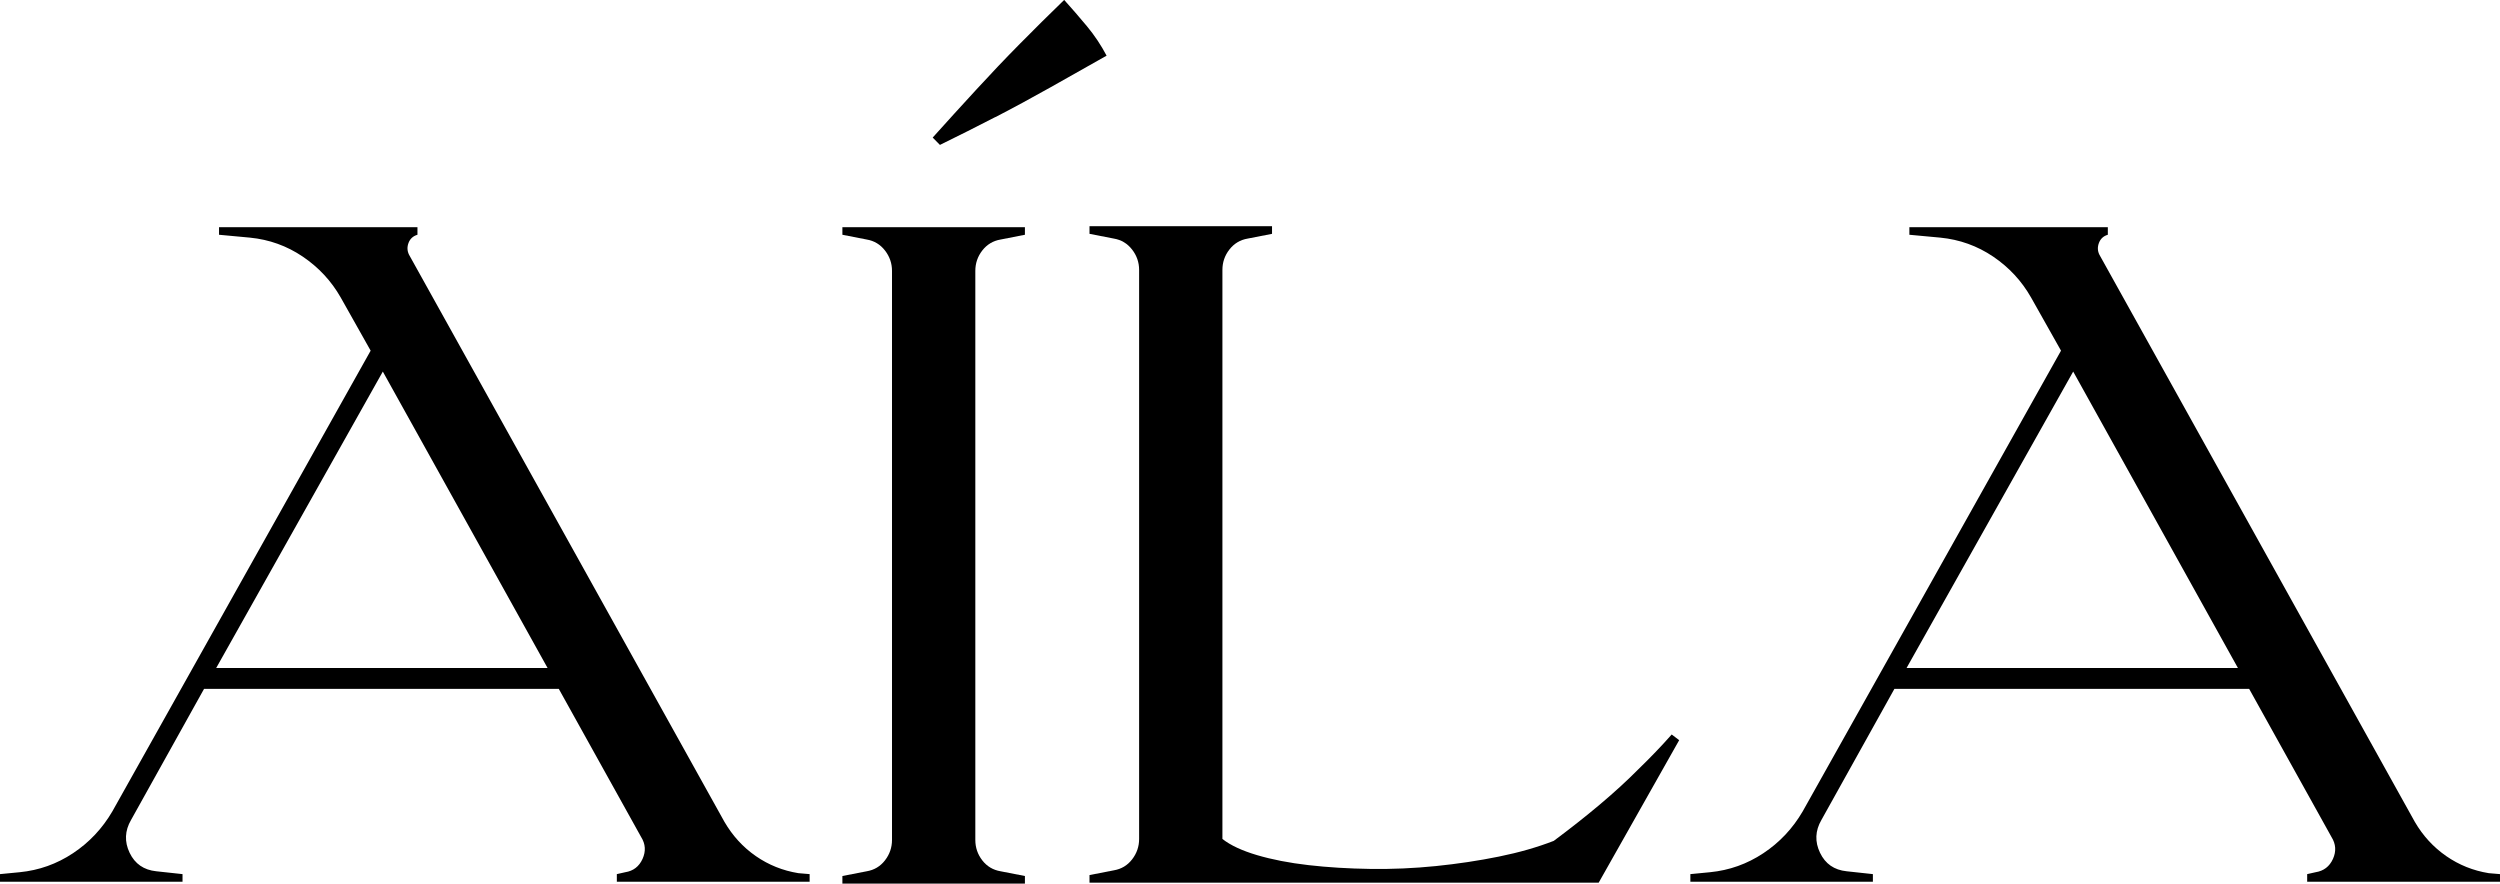 <svg width="116" height="41" viewBox="0 0 116 41" fill="none" xmlns="http://www.w3.org/2000/svg">
<g clip-path="url(#clip0_407_1770)">
<path d="M37.046 40.515C36.322 40.398 35.662 40.133 35.069 39.722C34.475 39.31 33.992 38.781 33.615 38.135L18.979 11.819C18.892 11.643 18.884 11.461 18.956 11.27C19.028 11.079 19.167 10.952 19.37 10.893V10.541H10.163V10.893L11.596 11.026C12.493 11.114 13.31 11.408 14.048 11.907C14.787 12.407 15.374 13.039 15.809 13.803L17.198 16.271L5.212 37.65C4.748 38.443 4.14 39.09 3.388 39.589C2.635 40.089 1.81 40.383 0.912 40.471L0 40.559V40.912H8.469V40.559L7.253 40.427C6.674 40.368 6.26 40.083 6.014 39.569C5.768 39.055 5.791 38.546 6.08 38.047L9.468 31.964H25.928L29.75 38.84C29.953 39.163 29.973 39.501 29.814 39.854C29.654 40.206 29.388 40.412 29.012 40.471L28.621 40.559V40.912H37.567V40.559L37.046 40.515ZM10.032 30.994L17.763 17.241L25.407 30.994H10.032Z" fill="black"/>
<path d="M45.579 11.622C45.796 11.343 46.08 11.173 46.427 11.114L47.556 10.893V10.541H39.087V10.893L40.217 11.114C40.564 11.173 40.845 11.343 41.062 11.622C41.279 11.902 41.389 12.216 41.389 12.569V38.972C41.389 39.325 41.279 39.642 41.062 39.922C40.845 40.201 40.564 40.368 40.217 40.427L39.087 40.647V41H47.556V40.647L46.427 40.427C46.08 40.368 45.796 40.201 45.579 39.922C45.362 39.642 45.255 39.325 45.255 38.972V12.569C45.255 12.216 45.362 11.902 45.579 11.622Z" fill="black"/>
<path d="M77.567 34.08C77.101 34.608 76.58 35.152 76.003 35.71C75.508 36.21 74.923 36.748 74.243 37.321C73.563 37.894 72.844 38.458 72.095 39.016C71.339 39.31 70.493 39.554 69.552 39.745C68.612 39.936 67.633 40.083 66.622 40.186C65.606 40.289 64.593 40.333 63.582 40.318C62.566 40.303 61.611 40.245 60.716 40.142C59.815 40.039 59.022 39.883 58.327 39.678C57.632 39.472 57.094 39.222 56.72 38.928V12.524C56.72 12.172 56.827 11.857 57.044 11.578C57.262 11.299 57.545 11.129 57.893 11.07L59.022 10.85V10.497H50.553V10.85L51.682 11.07C52.03 11.129 52.311 11.299 52.528 11.578C52.745 11.857 52.855 12.172 52.855 12.524V38.928C52.855 39.281 52.745 39.598 52.528 39.877C52.311 40.157 52.03 40.324 51.682 40.383L50.553 40.603V40.956H74.179L77.914 34.344L77.567 34.08Z" fill="black"/>
<path d="M115.479 40.515C114.755 40.398 114.098 40.133 113.504 39.722C112.911 39.31 112.424 38.781 112.048 38.135L97.412 11.819C97.325 11.643 97.319 11.461 97.391 11.27C97.464 11.079 97.6 10.952 97.803 10.893V10.541H88.595V10.893L90.029 11.026C90.926 11.114 91.746 11.408 92.484 11.907C93.222 12.407 93.807 13.039 94.241 13.803L95.631 16.271L83.644 37.65C83.181 38.443 82.573 39.09 81.82 39.589C81.067 40.089 80.242 40.383 79.345 40.471L78.433 40.559V40.912H86.902V40.559L85.686 40.427C85.106 40.368 84.695 40.083 84.449 39.569C84.203 39.055 84.223 38.546 84.513 38.047L87.9 31.964H104.361L108.183 38.84C108.385 39.163 108.408 39.501 108.249 39.854C108.09 40.206 107.821 40.412 107.444 40.471L107.053 40.559V40.912H116V40.559L115.479 40.515ZM88.465 30.994L96.196 17.241L103.839 30.994H88.465Z" fill="black"/>
<path d="M46.181 5.437C47.029 4.999 47.886 4.534 48.752 4.047C49.618 3.559 50.481 3.071 51.346 2.583C51.089 2.095 50.785 1.64 50.434 1.217C50.081 0.793 49.731 0.388 49.378 -0.003C48.706 0.647 48.025 1.322 47.336 2.019C46.647 2.715 45.967 3.432 45.295 4.164C44.623 4.896 43.949 5.633 43.277 6.383L43.613 6.724C44.479 6.3 45.333 5.871 46.184 5.431L46.181 5.437Z" fill="black"/>
</g>
<defs>
<clipPath id="clip0_407_1770">
<rect width="116" height="41" fill="black"/>
</clipPath>
</defs>
</svg>
